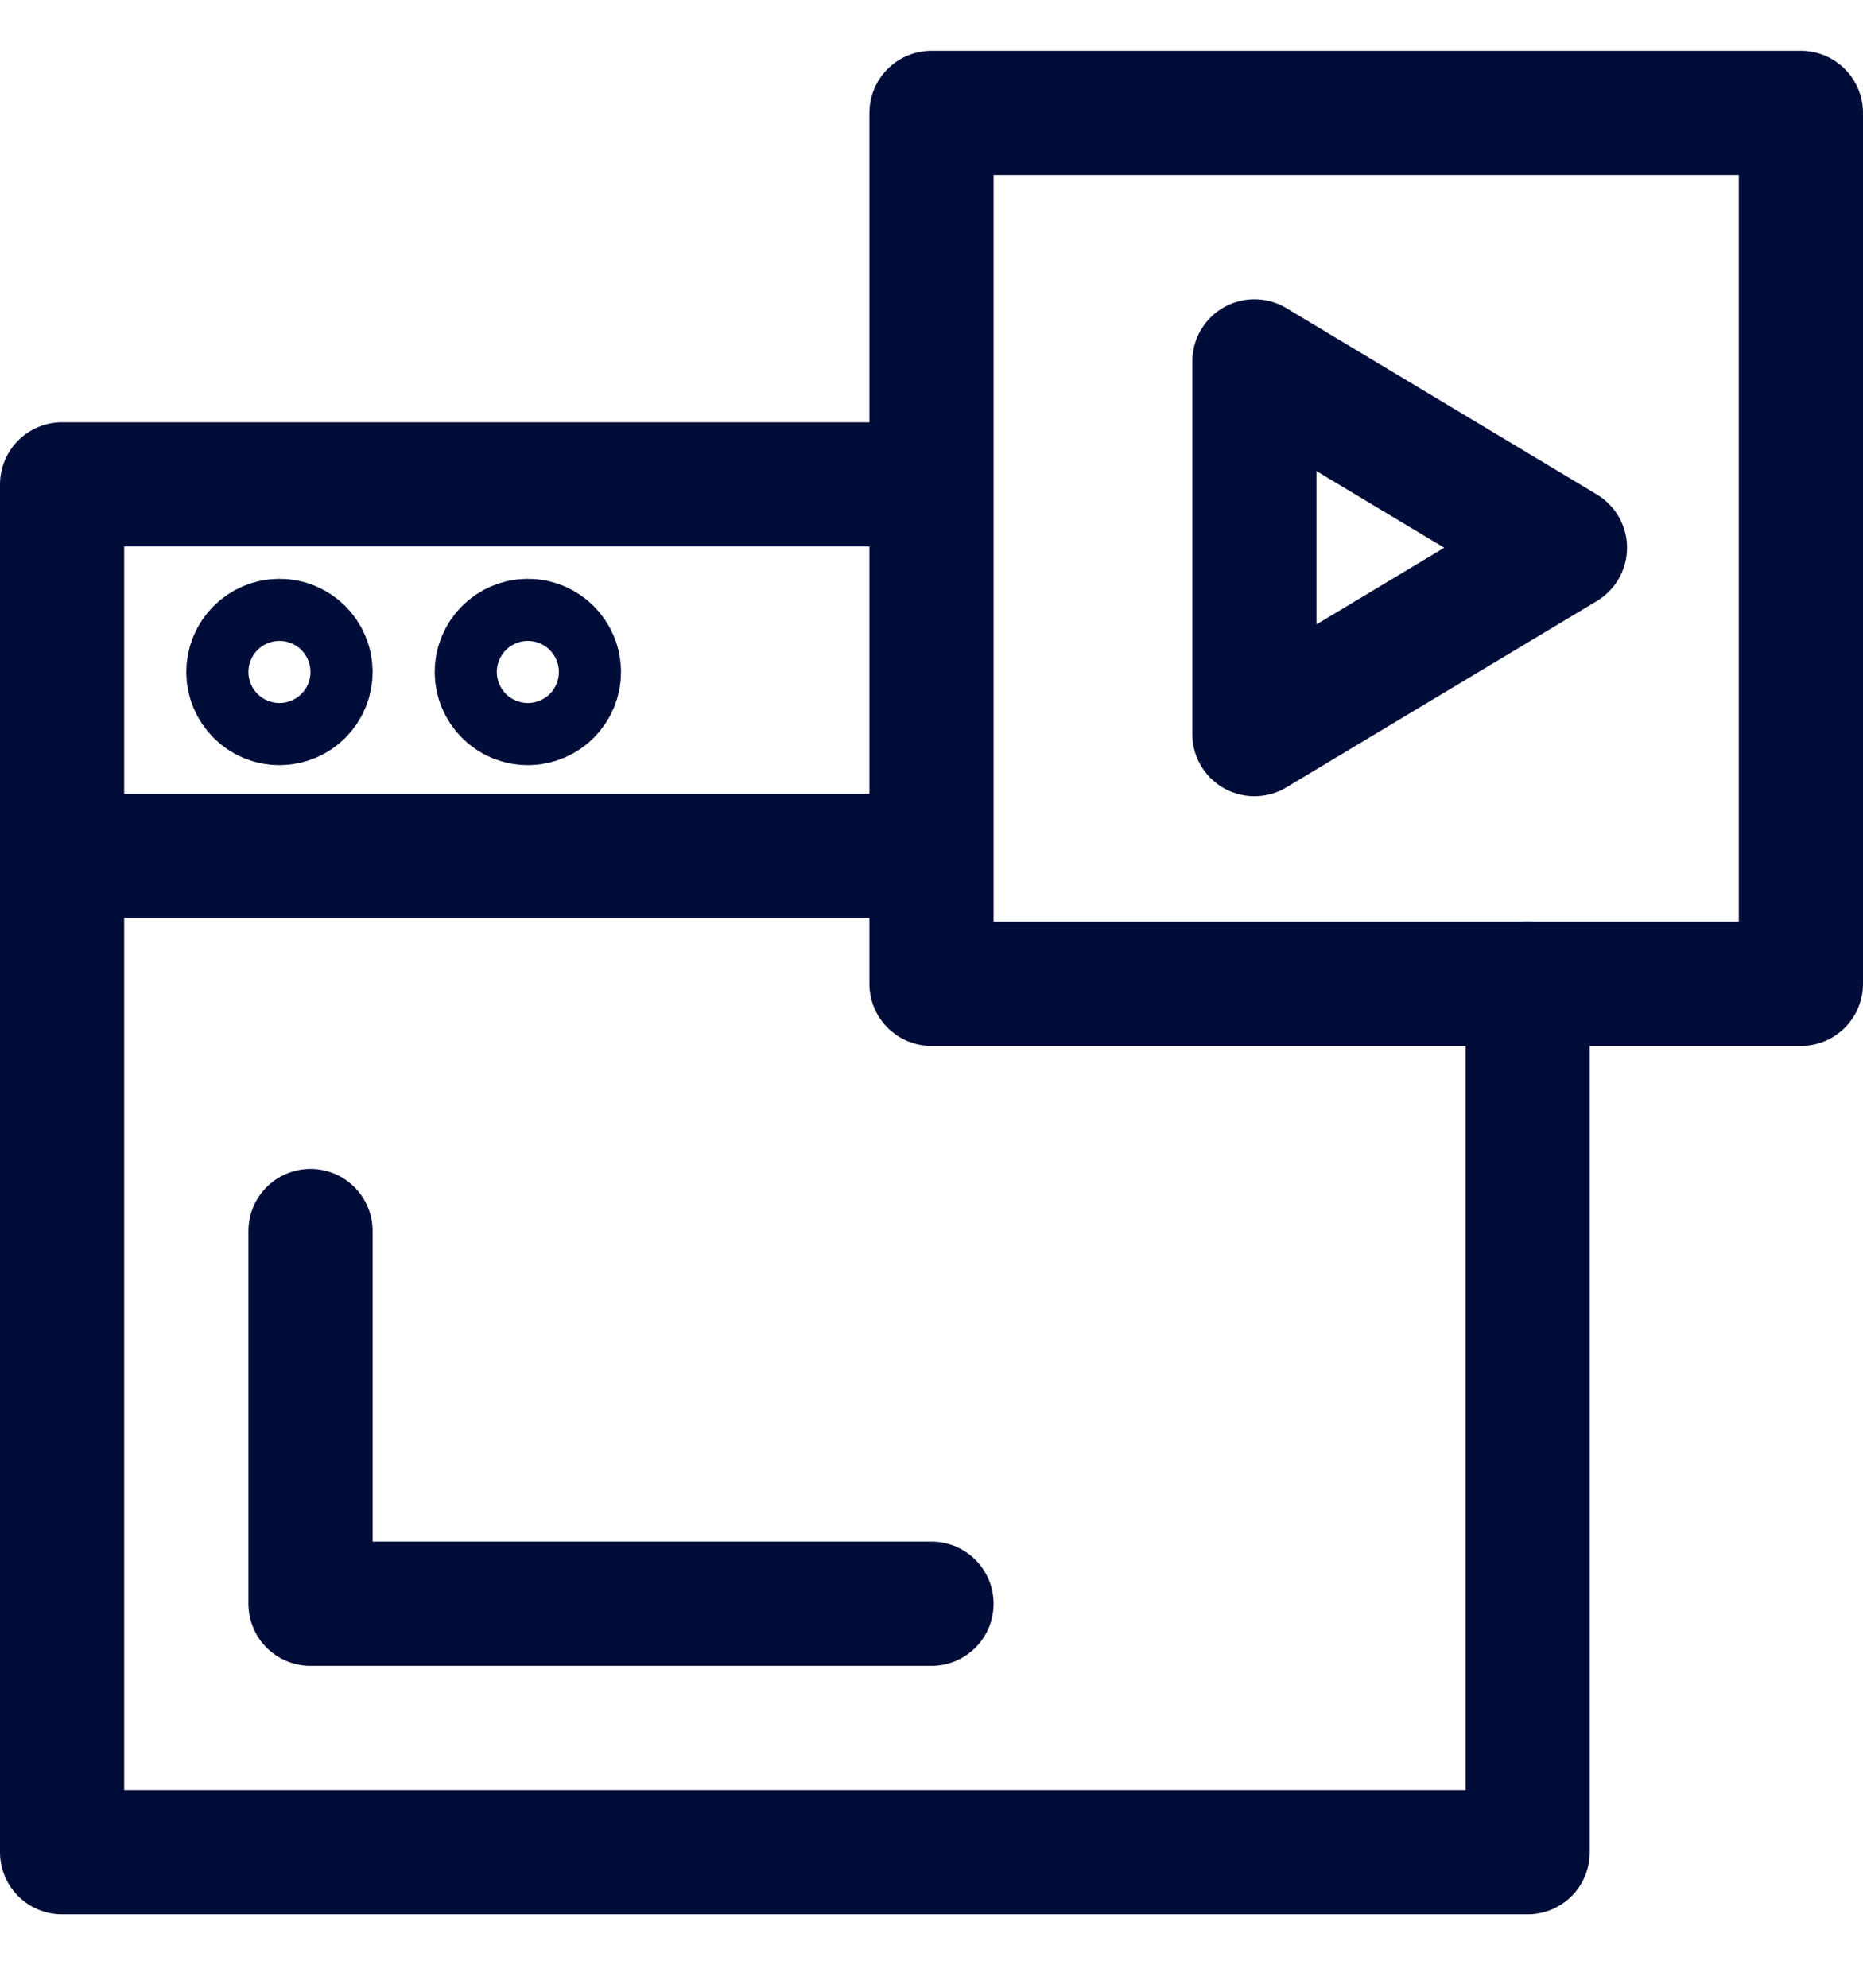 <svg width="15" height="16" viewBox="0 0 15 16" fill="none" xmlns="http://www.w3.org/2000/svg">
<g clip-path="url(#clip0_9496_291092)">
<path d="M7.45 3.899H0.5V14.909H12.3V7.919" stroke="#010D39" stroke-linecap="round" stroke-linejoin="round"/>
<path d="M2.25 5.659C2.388 5.659 2.5 5.547 2.5 5.409C2.5 5.271 2.388 5.159 2.25 5.159C2.112 5.159 2 5.271 2 5.409C2 5.547 2.112 5.659 2.25 5.659Z" stroke="#010D39" stroke-linecap="round" stroke-linejoin="round"/>
<path d="M4.25 5.659C4.388 5.659 4.5 5.547 4.5 5.409C4.5 5.271 4.388 5.159 4.25 5.159C4.112 5.159 4 5.271 4 5.409C4 5.547 4.112 5.659 4.25 5.659Z" stroke="#010D39" stroke-linecap="round" stroke-linejoin="round"/>
<path d="M14.5 0.909H7.5V7.919H14.5V0.909Z" stroke="#010D39" stroke-linecap="round" stroke-linejoin="round"/>
<path d="M10.1 2.909V5.909L12.6 4.409L10.1 2.909Z" stroke="#010D39" stroke-linecap="round" stroke-linejoin="round"/>
<path d="M0.5 6.889H7.45" stroke="#010D39" stroke-linecap="round" stroke-linejoin="round"/>
<path d="M2.5 9.909V12.909H7.5" stroke="#010D39" stroke-linecap="round" stroke-linejoin="round"/>
</g>
<defs>
<clipPath id="clip0_9496_291092">
<rect width="15" height="15" fill="white" transform="translate(0 0.409)"/>
</clipPath>
</defs>
</svg>
